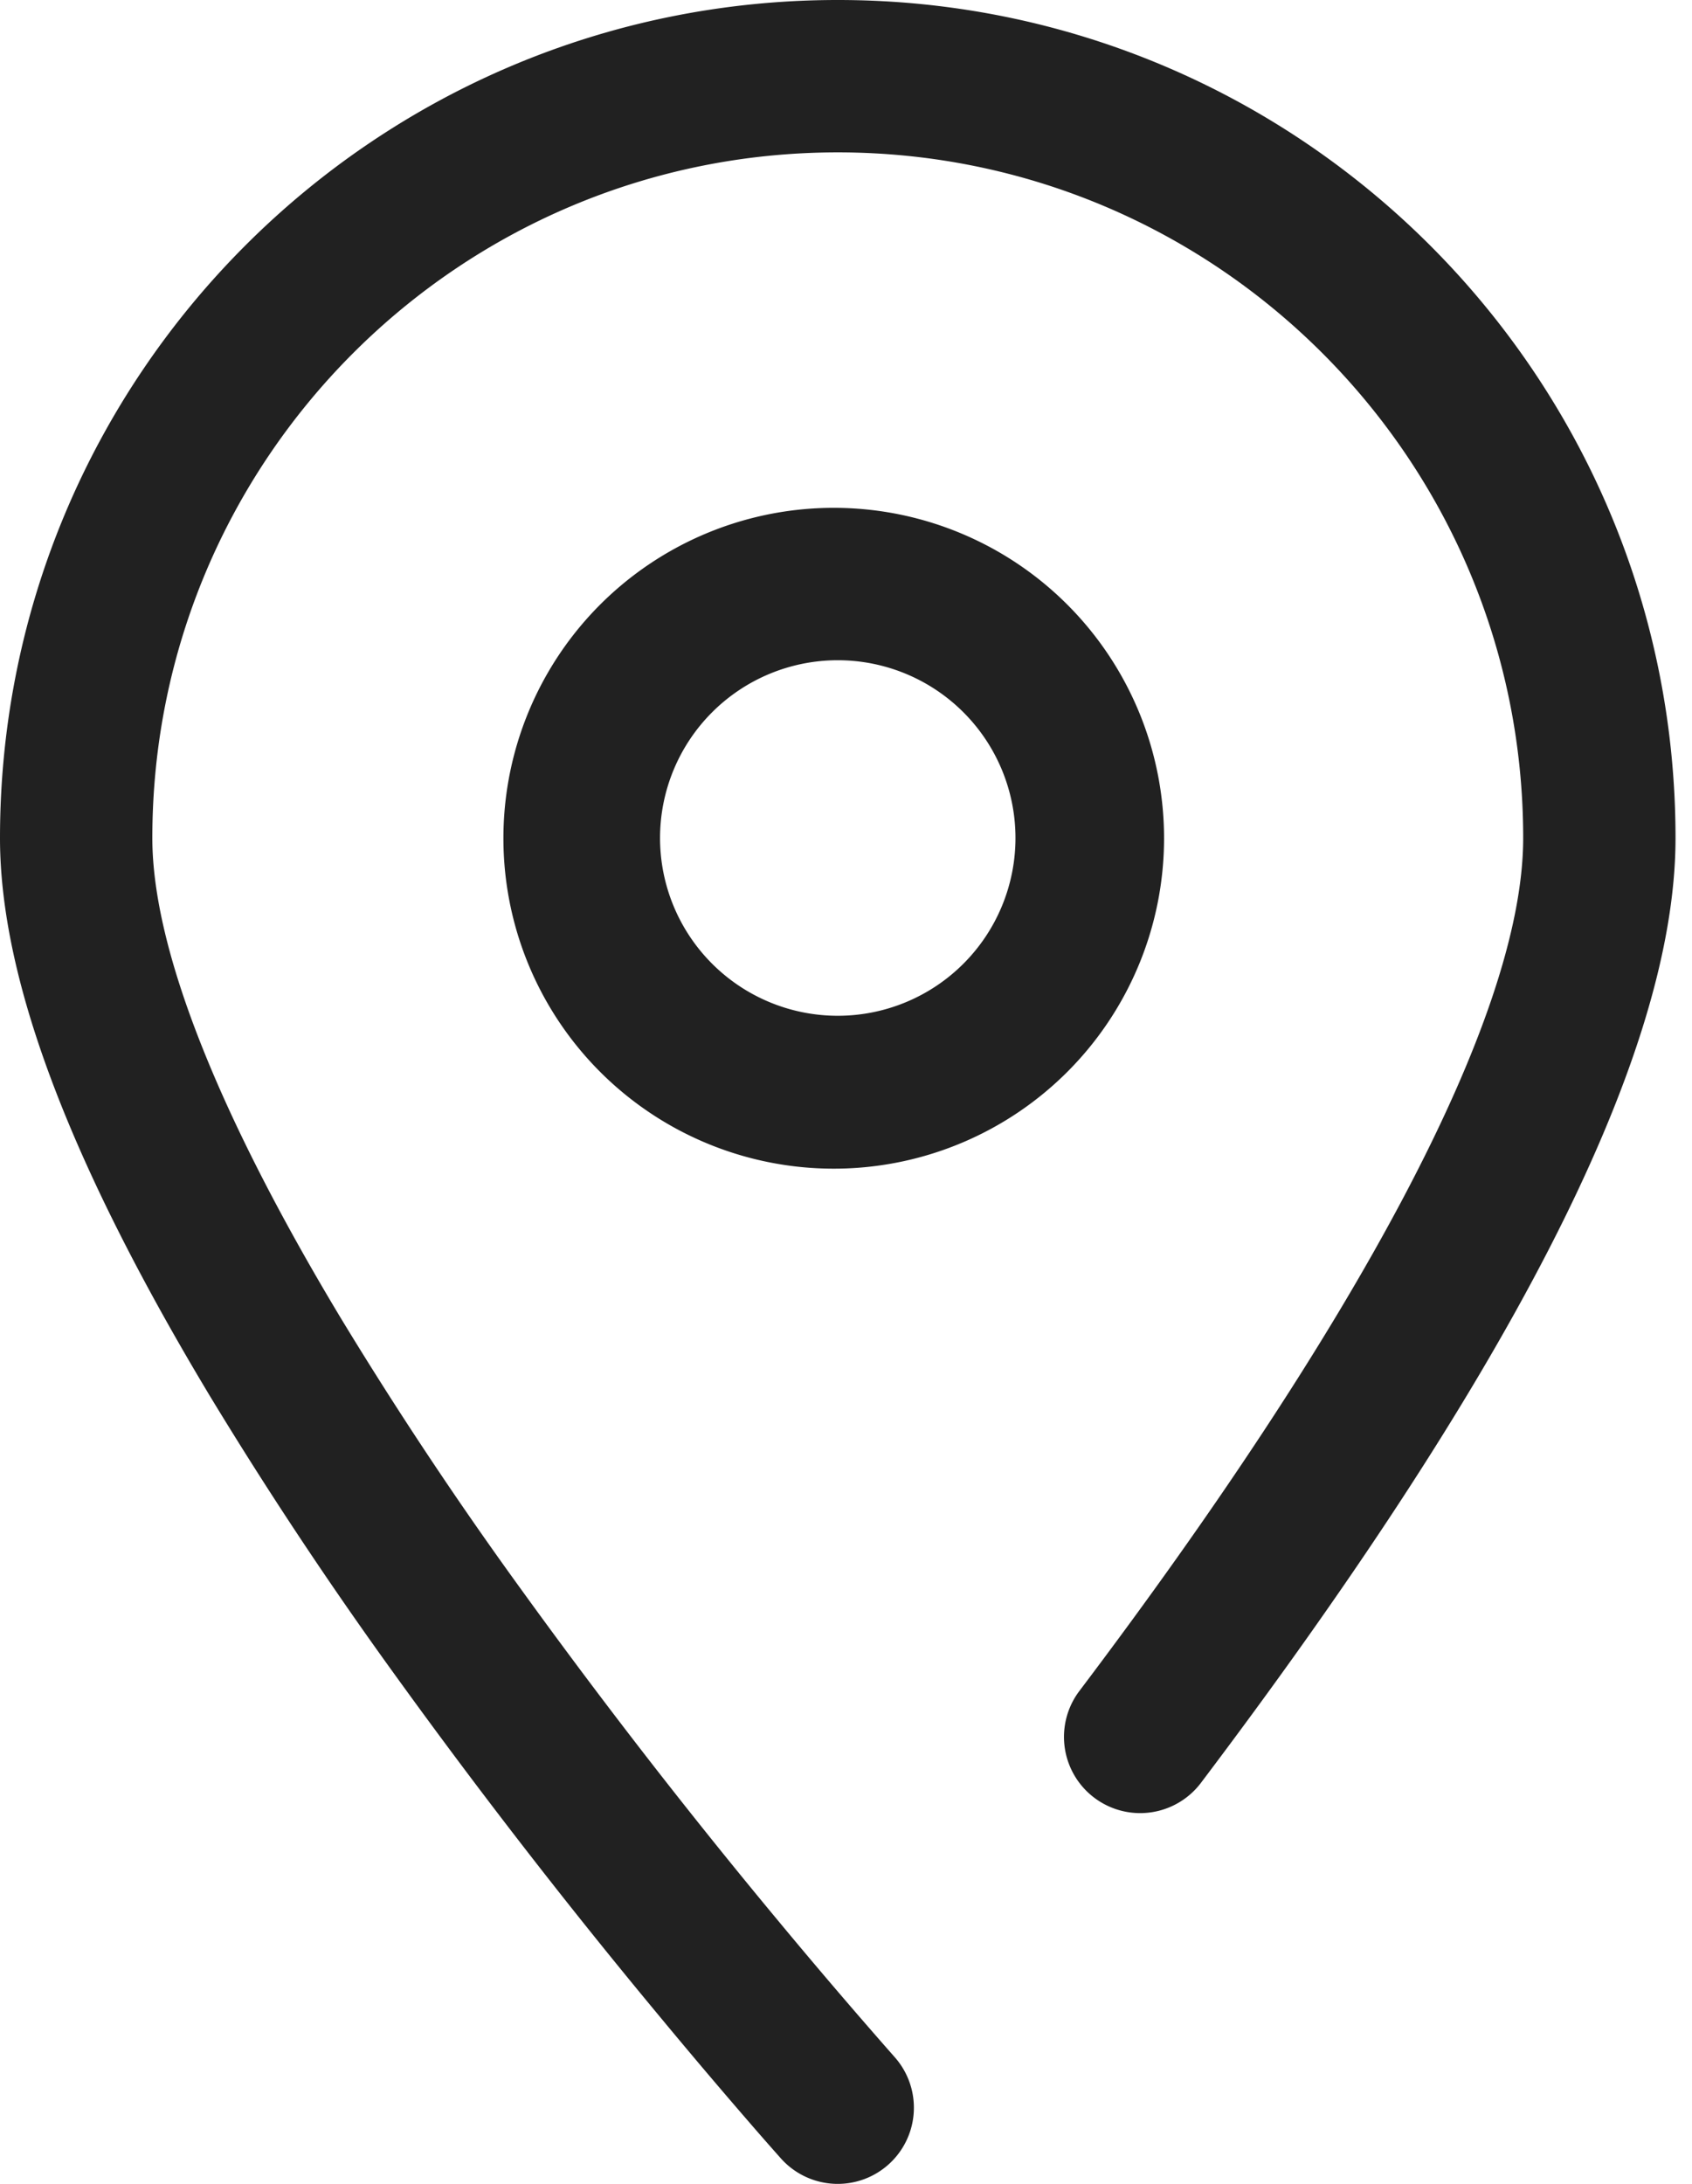 <svg xmlns="http://www.w3.org/2000/svg" xmlns:xlink="http://www.w3.org/1999/xlink" width="31" height="40" viewBox="0 0 31 40"><defs><path id="dv0qa" d="M802.003 8634.655a1.395 1.395 0 0 1-2.227-1.683c4.987-6.6 8.131-12.287 8.131-15.623 0-6.936-5.623-12.558-12.558-12.558-6.936 0-12.558 5.622-12.558 12.558 0 2.044 1.227 5.095 3.454 8.795a72.672 72.672 0 0 0 3.26 4.908 113.63 113.63 0 0 0 4.738 6.112 110.487 110.487 0 0 0 2.144 2.509 1.395 1.395 0 1 1-2.077 1.864 59.023 59.023 0 0 1-.615-.702 113.292 113.292 0 0 1-1.6-1.89 116.378 116.378 0 0 1-4.856-6.264 75.41 75.41 0 0 1-3.385-5.098c-2.47-4.105-3.854-7.544-3.854-10.234 0-8.477 6.872-15.349 15.349-15.349s15.349 6.872 15.349 15.349c0 4.186-3.322 10.194-8.695 17.306zm-6.65-11.25a6.052 6.052 0 1 1 0-12.103 6.052 6.052 0 0 1 0 12.103zm-.004-2.8a3.256 3.256 0 1 0 0-6.512 3.256 3.256 0 0 0 0 6.512z"/></defs><g><g transform="translate(-780 -8602)"><use fill="#212121" xlink:href="#dv0qa"/></g></g></svg>
